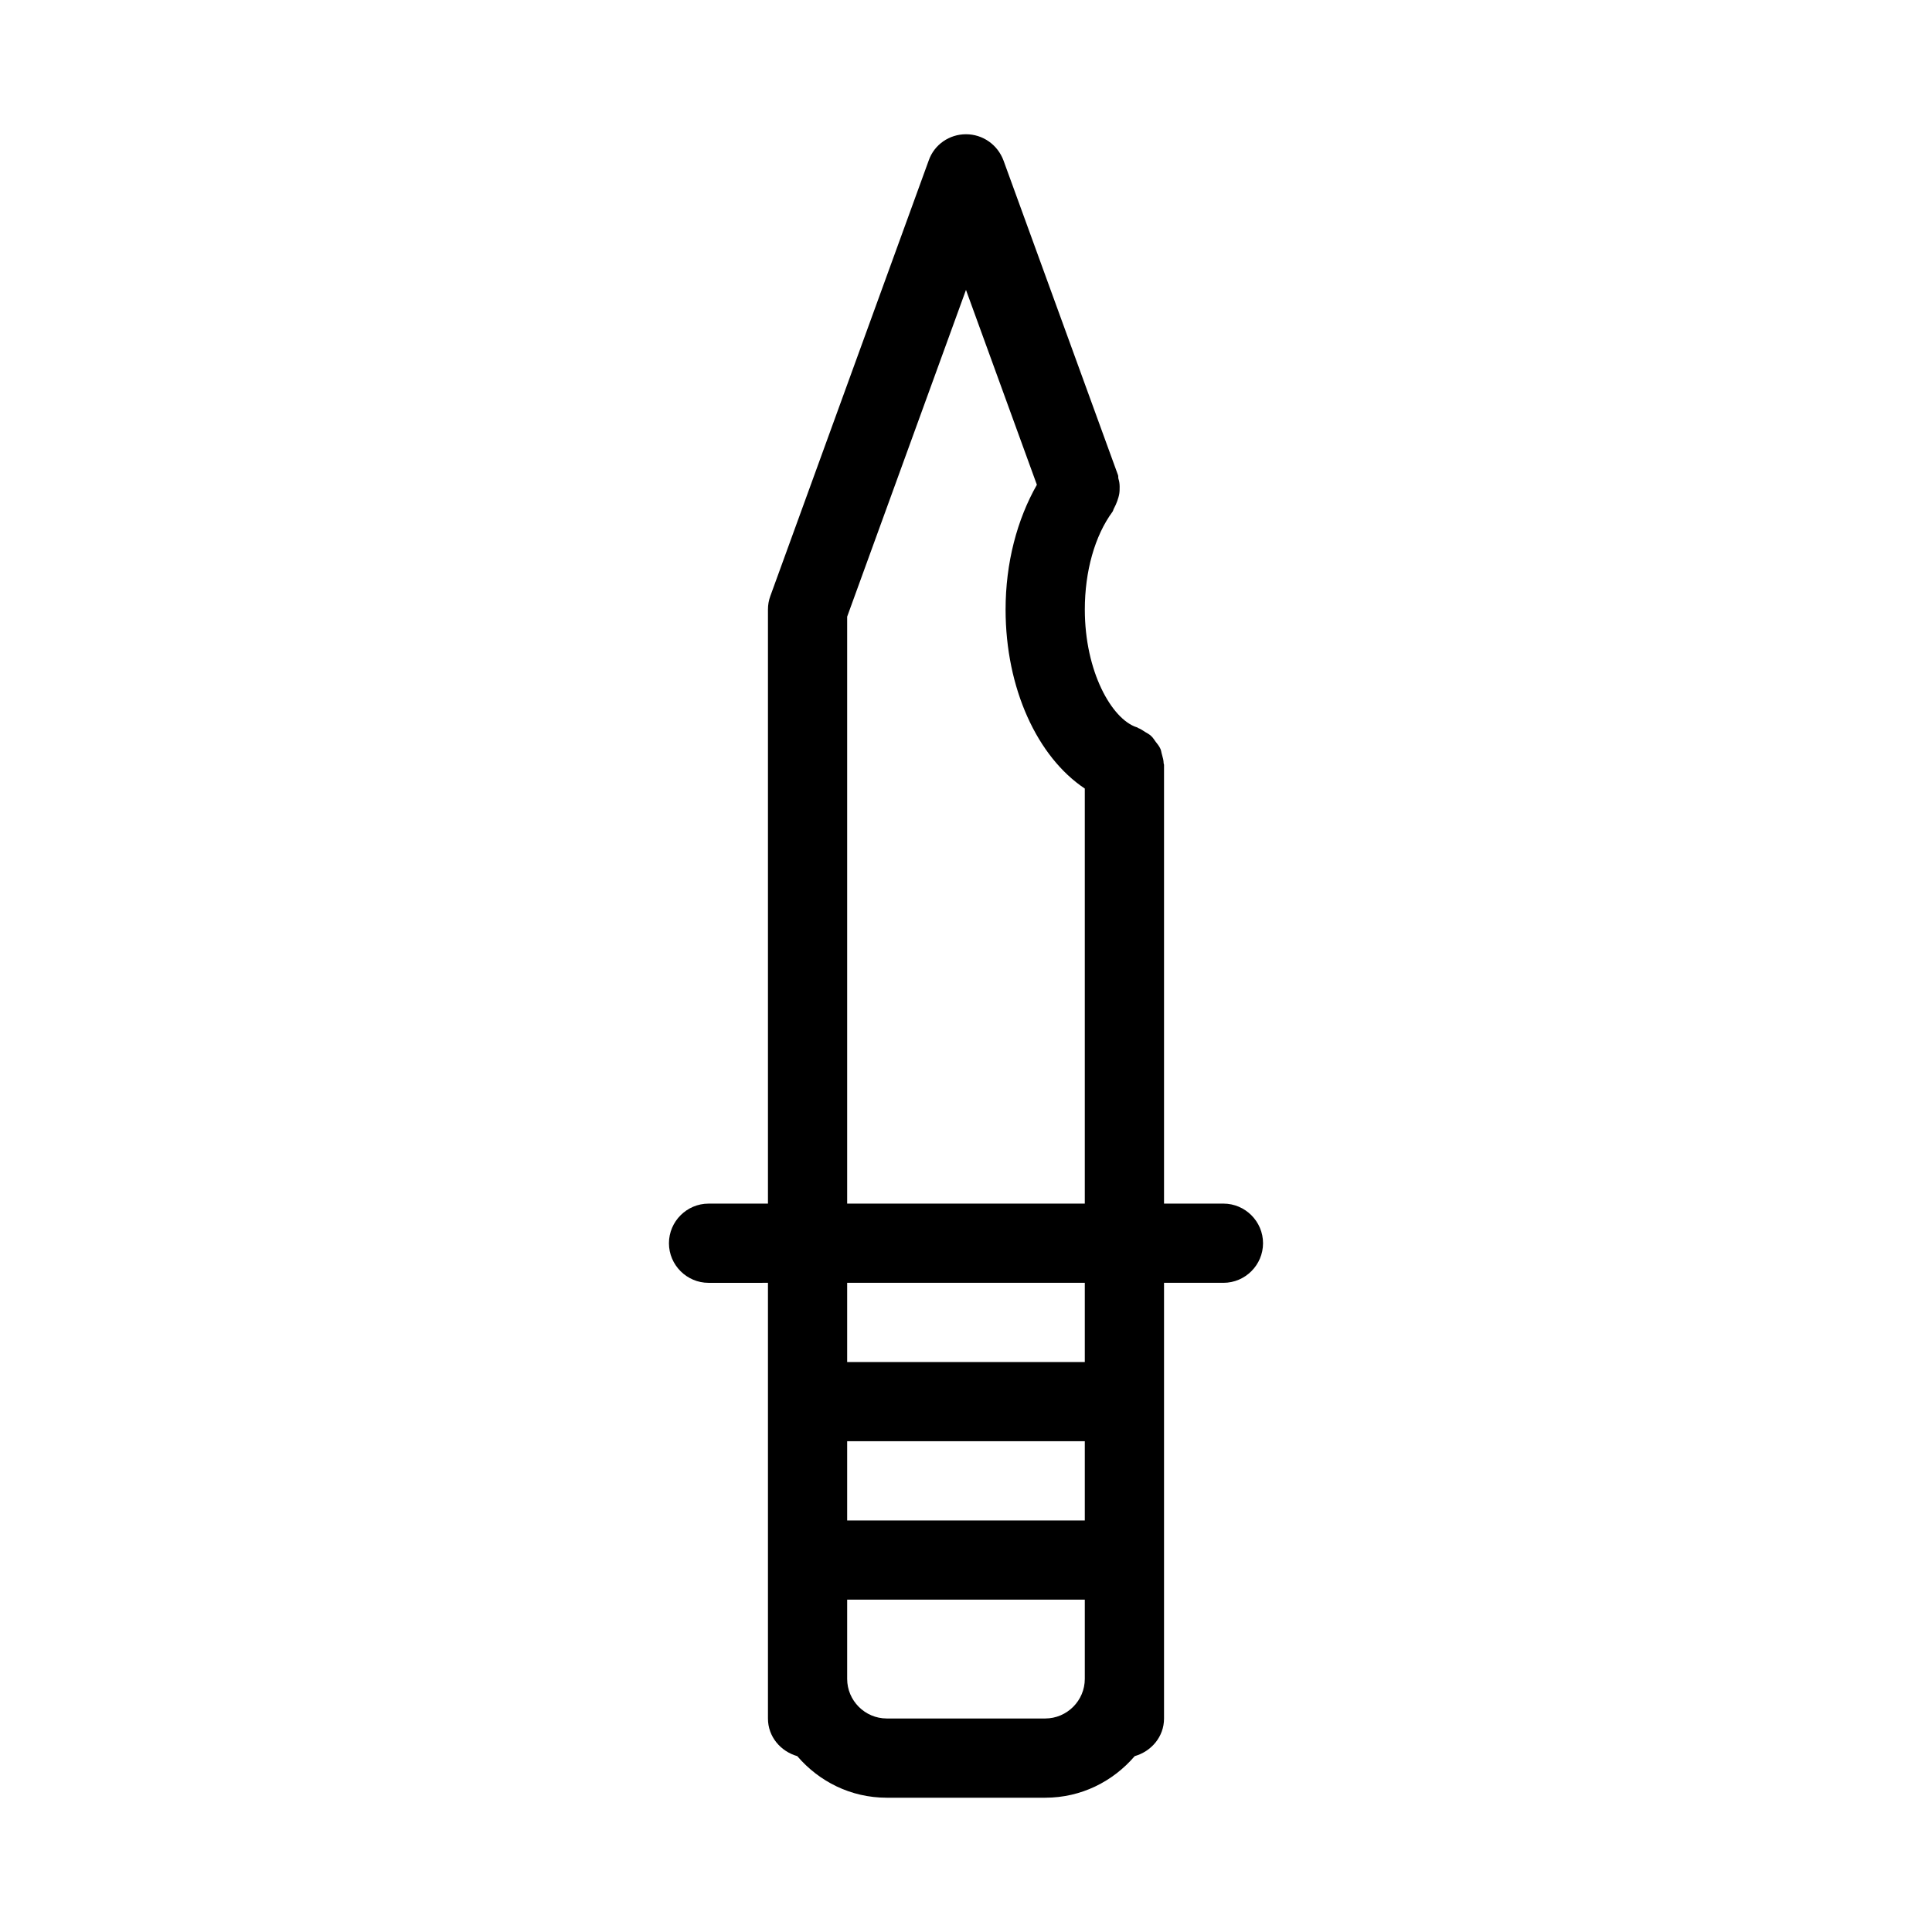 <?xml version="1.0" encoding="UTF-8"?>
<!-- Uploaded to: SVG Repo, www.svgrepo.com, Generator: SVG Repo Mixer Tools -->
<svg fill="#000000" width="800px" height="800px" version="1.1" viewBox="144 144 512 512" xmlns="http://www.w3.org/2000/svg">
 <path d="m439.25 278.66c0.316-0.629 0.629-1.258 0.84-1.891 0.211-0.629 0.418-1.258 0.523-1.891 0.105-0.629 0.105-1.258 0.105-1.891 0-0.734-0.105-1.469-0.316-2.098-0.105-0.316 0-0.629-0.105-0.945l-30.332-83.34c-1.574-4.297-5.562-7.027-9.969-7.027-4.41 0-8.398 2.731-9.867 6.926l-41.984 115.46c-0.422 1.156-0.629 2.309-0.629 3.57v157.44h-15.742c-5.773 0-10.496 4.723-10.496 10.496 0 5.773 4.723 10.496 10.496 10.496l15.742-0.004v115.46c0 4.828 3.359 8.711 7.766 9.973 5.773 6.719 14.168 11.02 23.723 11.02h41.984c9.551 0 17.949-4.305 23.723-11.02 4.406-1.258 7.766-5.144 7.766-9.973v-115.46h15.742c5.773 0 10.496-4.723 10.496-10.496s-4.723-10.496-10.496-10.496l-15.742 0.004v-116.3c0-0.105-0.105-0.316-0.105-0.418 0-0.734-0.211-1.469-0.418-2.203-0.211-0.629-0.211-1.258-0.523-1.785-0.316-0.629-0.734-1.156-1.156-1.68-0.418-0.523-0.734-1.156-1.258-1.574-0.418-0.418-1.051-0.734-1.574-1.051-0.629-0.418-1.258-0.84-1.891-1.051-0.105-0.105-0.211-0.211-0.418-0.211-6.512-2.203-13.648-14.695-13.648-31.172 0-10.078 2.625-19.523 7.348-25.926 0.207-0.316 0.207-0.629 0.418-0.945zm-7.766 310.26c0 5.773-4.723 10.496-10.496 10.496h-41.984c-5.773 0-10.496-4.723-10.496-10.496v-20.992h62.977zm0-41.984h-62.977v-20.992h62.977zm0-41.984h-62.977v-20.992h62.977zm0-41.98h-62.977v-155.55l31.488-86.594 18.789 51.641c-5.25 9.238-8.293 20.68-8.293 33.066 0 20.887 8.398 39.047 20.992 47.441z"/>
</svg>